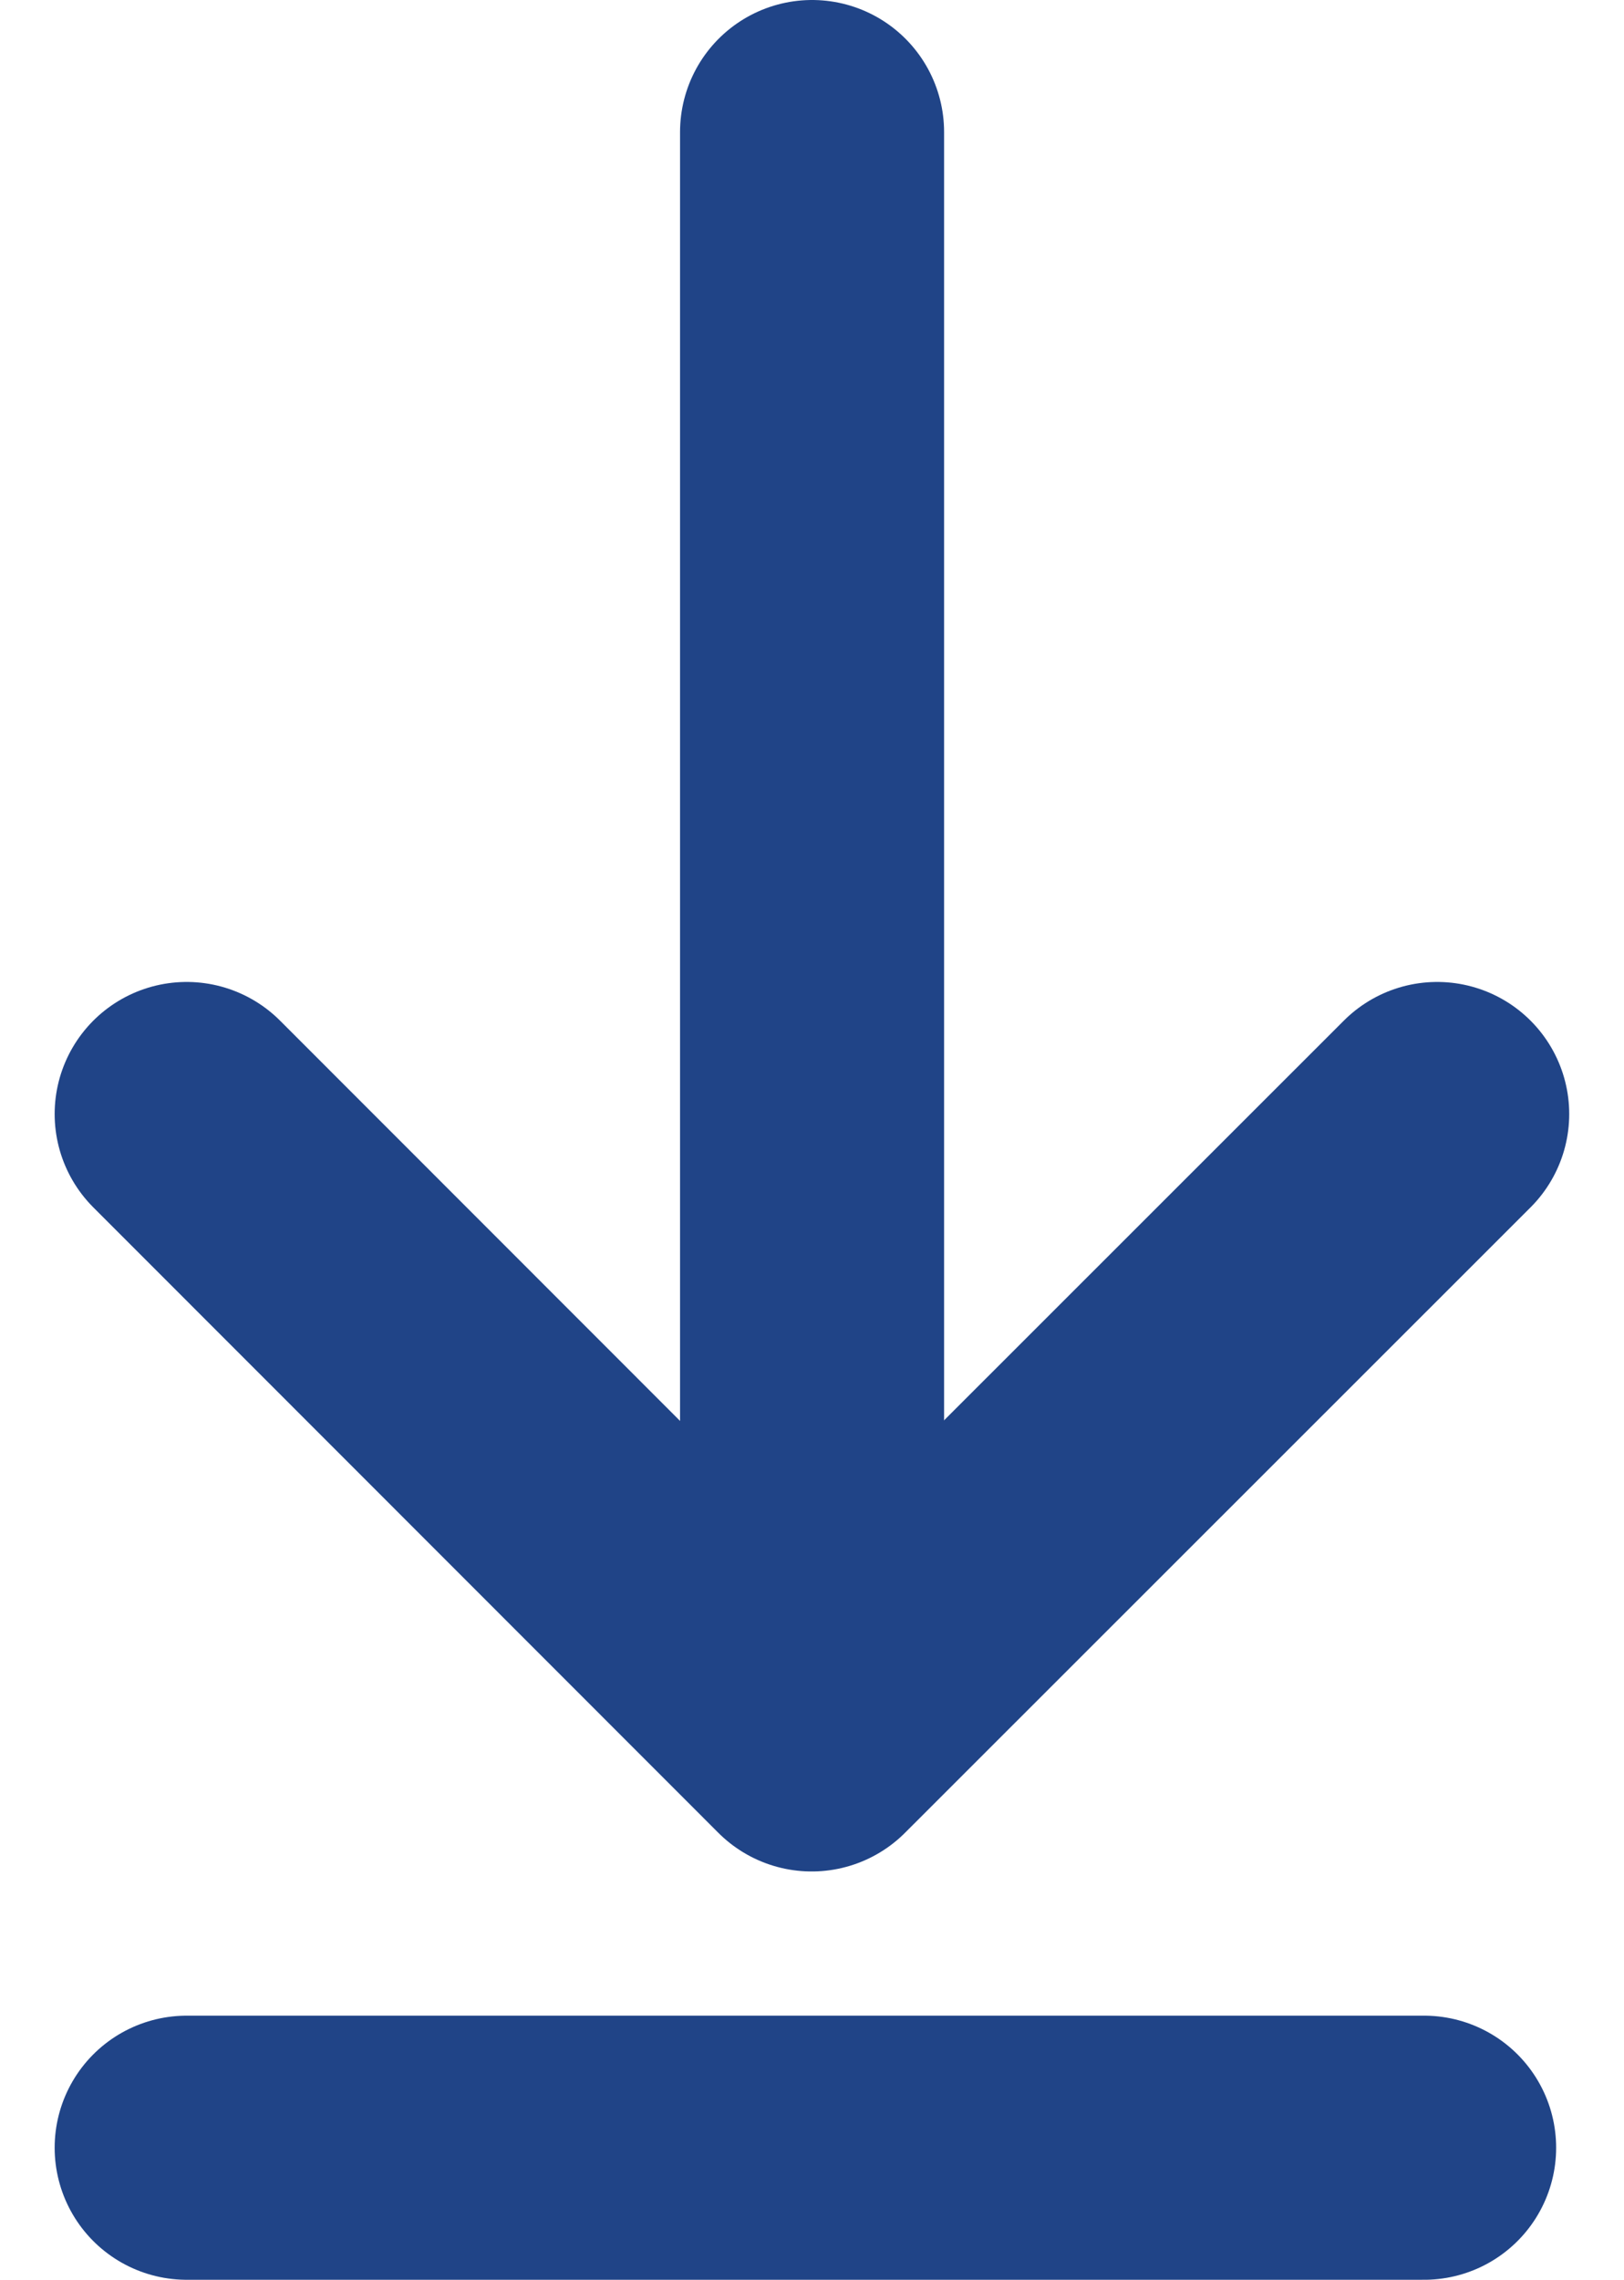 <svg xmlns="http://www.w3.org/2000/svg" width="12.301" height="17.264" viewBox="0 0 12.301 17.264">
  <g id="Group_27340" data-name="Group 27340" transform="translate(-805.336 -1177.958)">
    <g id="Group_27131" data-name="Group 27131" transform="translate(806.75 1178.958)">
      <g id="Group_27124" data-name="Group 27124" transform="translate(0)">
        <path id="Path_11189" data-name="Path 11189" d="M-12183.406-4435.838l4.734,4.736,4.738-4.736" transform="translate(12183.406 4443.274)" fill="none" stroke="#204487" stroke-linecap="round" stroke-linejoin="round" stroke-width="2"/>
        <path id="Path_11190" data-name="Path 11190" d="M-12174.523-4449.785v11.9" transform="translate(12179.26 4449.785)" fill="none" stroke="#204487" stroke-linecap="round" stroke-width="2"/>
      </g>
    </g>
    <line id="Line_31" data-name="Line 31" x2="9.373" transform="translate(806.75 1194.222)" fill="none" stroke="#204487" stroke-linecap="round" stroke-width="2"/>
  </g>
</svg>
